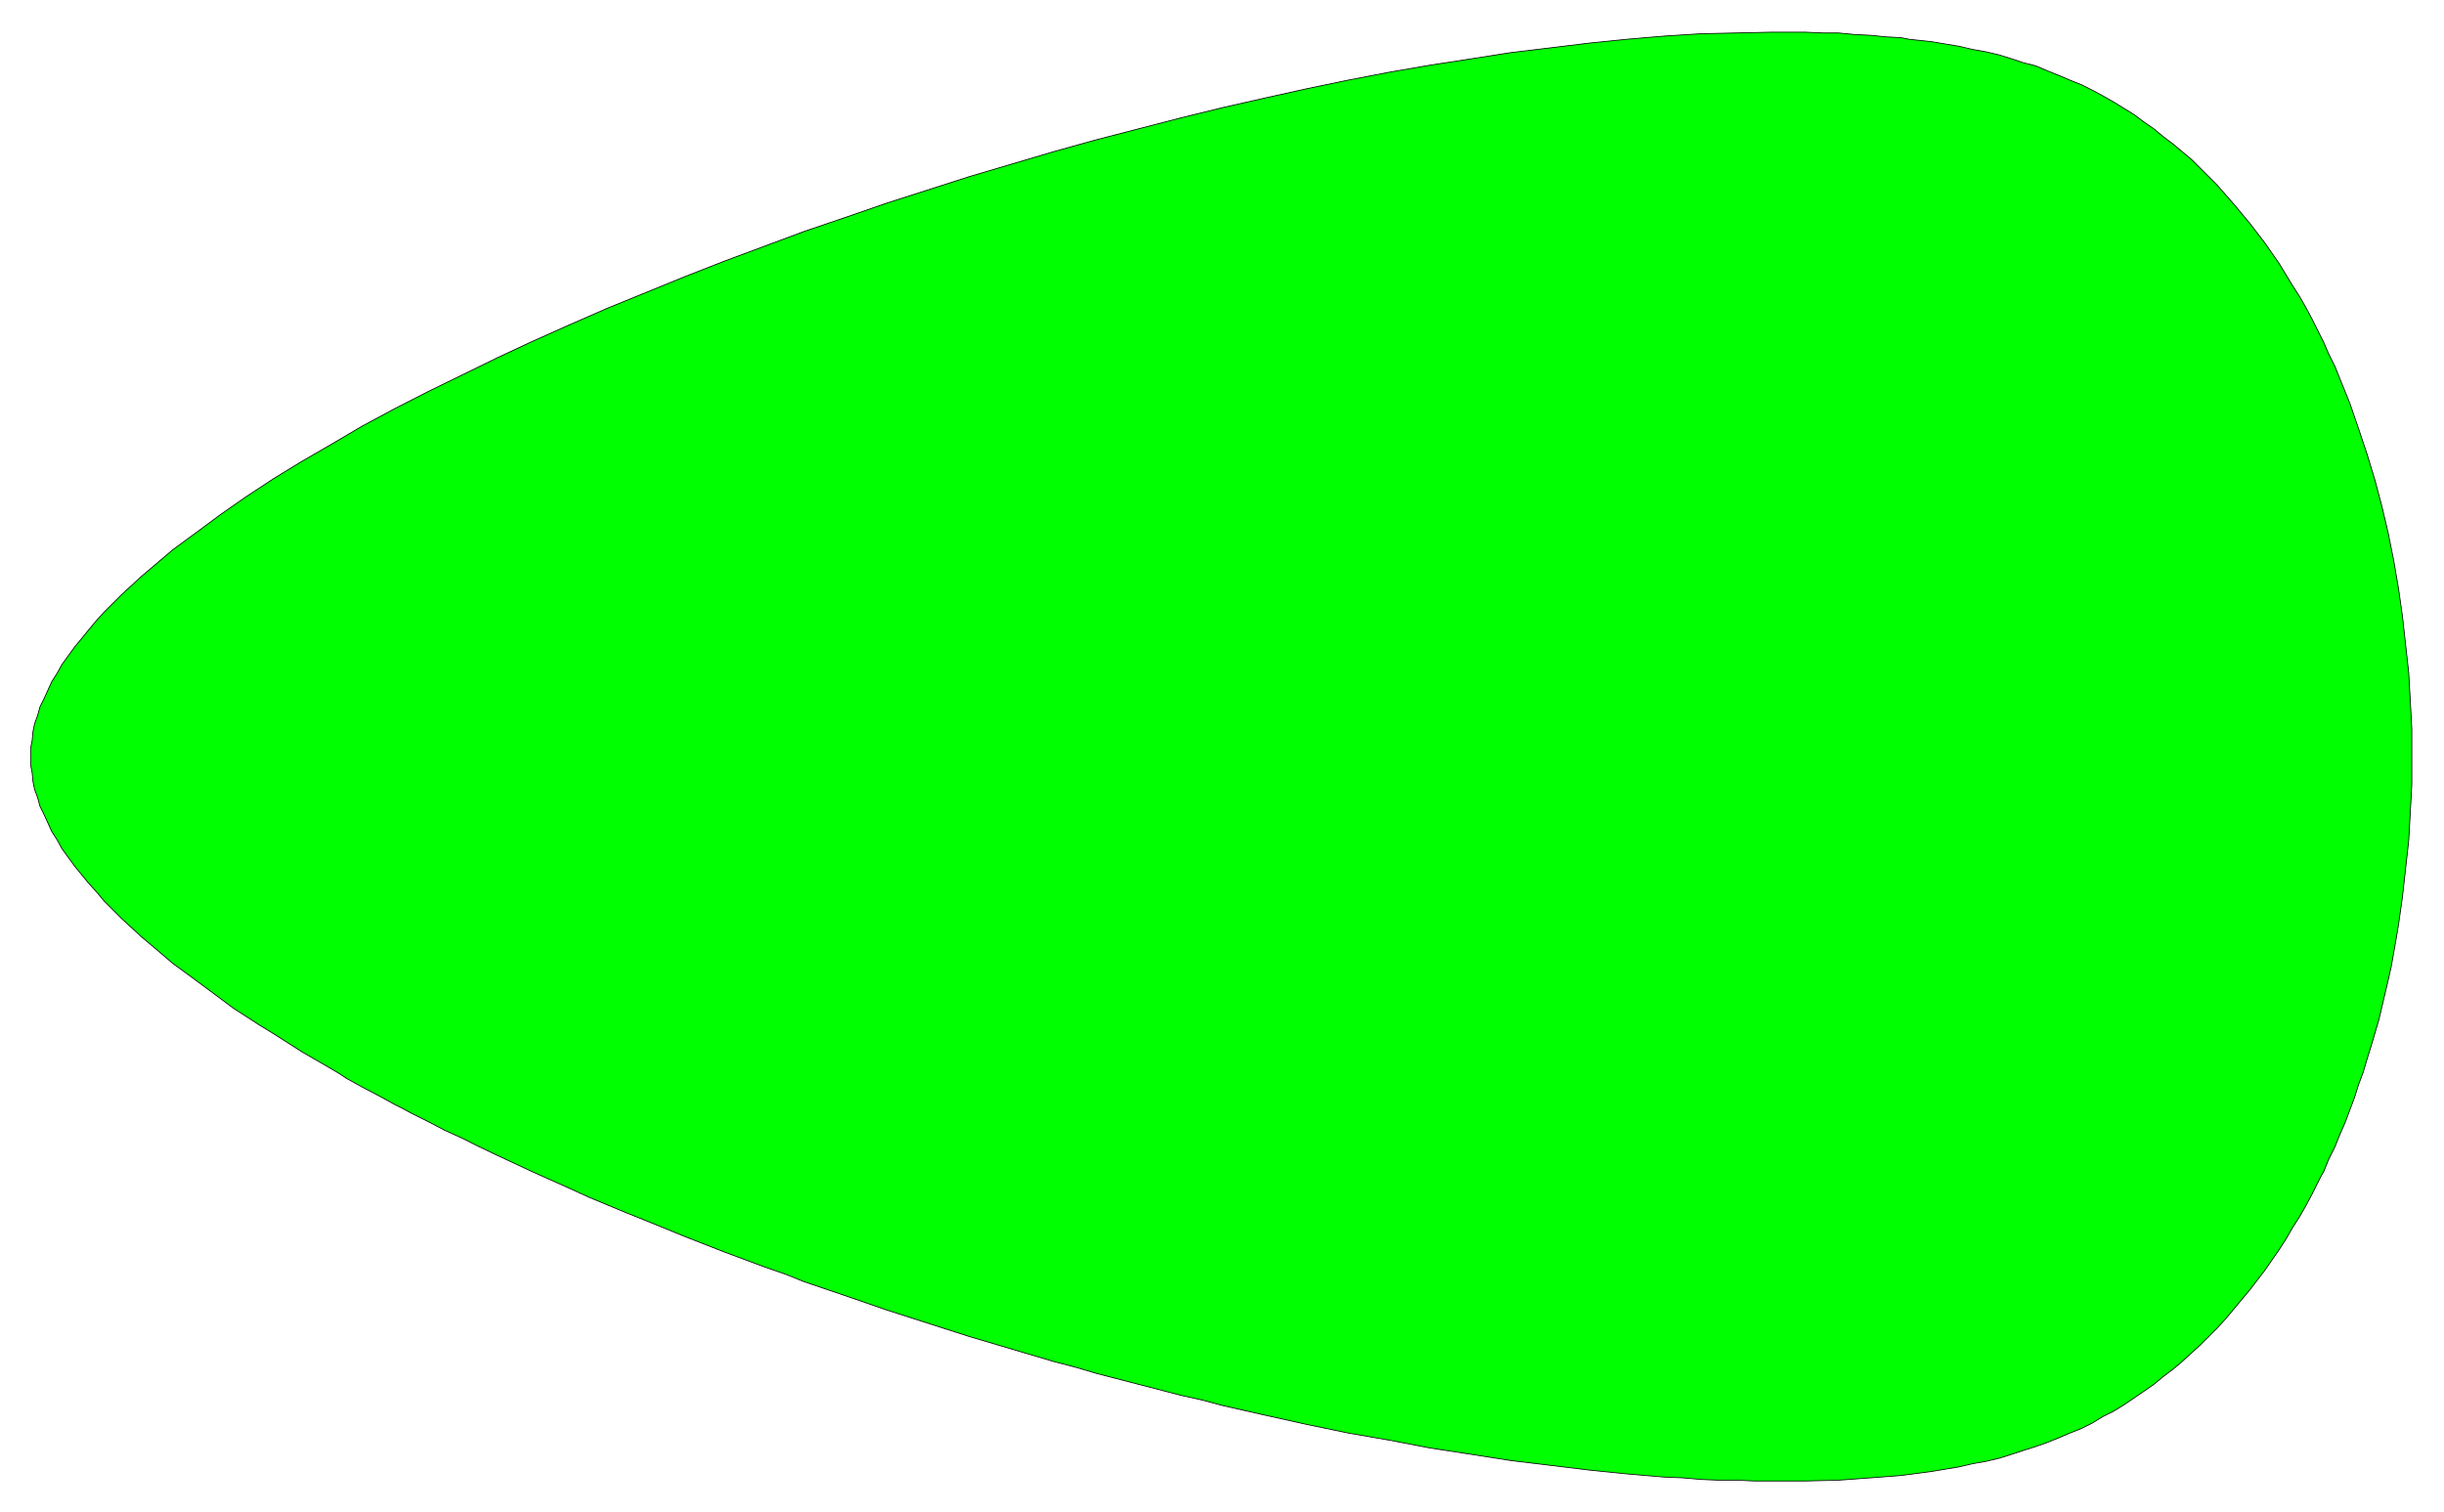 <svg xmlns="http://www.w3.org/2000/svg" width="493.465" height="305.426" fill-rule="evenodd" stroke-linecap="round" preserveAspectRatio="none" viewBox="0 0 3115 1928"><style>.brush0{fill:#fff}</style><path d="m2595 84-16-4-15-5-16-5-17-4-17-3-17-4-18-3-18-3-19-2-9-1-10-2-19-1-20-2-20-1-21-2h-20l-22-1h-43l-44 1-46 1-47 3-47 4-49 5-49 6-50 6-51 8-52 8-52 9-52 10-53 11-54 12-53 12-53 13-54 14-54 14-54 15-54 16-54 16-53 17-53 17-52 18-53 18-51 19-51 19-51 20-49 20-49 20-48 21-47 21-45 21-45 22-43 21-43 22-41 22-39 23-38 22-36 22-35 23-33 23-31 23-30 22-27 23-13 11-13 12-12 11-11 11-11 11-10 11-10 12-9 11-9 11-8 11-8 11-6 11-7 11-5 11-5 11-5 10-3 11-4 11-2 10-1 11-2 10v21l2 10 1 11 2 10 4 11 3 11 5 10 5 11 5 11 7 11 6 11 8 11 8 11 9 11 9 11 10 11 10 12 11 11 11 11 12 11 13 12 13 11 13 11 14 12 15 11 15 11 31 23 16 12 17 11 17 11 18 11 36 23 19 11 19 11 10 6 9 6 20 11 21 11 20 11 8 4 13 7 22 11 21 11 22 10 22 11 23 11 45 21 47 21 24 11 24 10 24 10 25 10 49 20 51 20 51 19 26 9 25 10 53 18 52 18 53 17 53 17 54 16 27 8 27 8 27 7 27 8 54 14 54 14 27 6 26 7 53 12 54 12 53 11 52 9 26 5 26 5 26 4 26 4 51 8 50 6 49 6 49 5 47 4 24 1 23 2 23 1h23l22 1h65l42-1 41-3 39-3 38-5 18-3 18-3 17-4 17-3 17-4 16-5 15-5 16-5 14-5 15-6 14-6 15-6 14-7 13-8 14-7 13-8 25-17 13-9 12-10 12-9 12-10 12-11 11-10 11-11 11-11 11-12 10-12 10-12 10-12 10-13 10-13 9-13 9-13 9-14 8-14 9-14 8-14 8-15 7-14 4-8 4-7 6-15 8-16 6-15 7-16 6-16 6-16 5-16 6-16 5-17 5-16 5-17 5-17 4-17 4-17 4-17 4-18 3-17 3-17 3-18 5-35 2-18 2-18 2-18 2-18 1-17 1-18 2-37v-71l-2-37-2-35-4-36-4-36-5-35-6-35-7-35-8-34-9-34-10-33-11-33-11-32-13-32-6-15-8-16-6-14-8-16-7-14-8-15-8-14-9-14-17-28-9-13-9-13-10-13-10-13-10-12-10-12-21-24-11-11-11-11-11-11-12-10-12-10-12-9-12-10-13-9-12-9-13-8-13-8-14-8-13-7-14-7-15-6-14-6-15-6-14-6z" style="fill:#0f0;stroke:#000;stroke-width:1;stroke-linejoin:round"/></svg>
